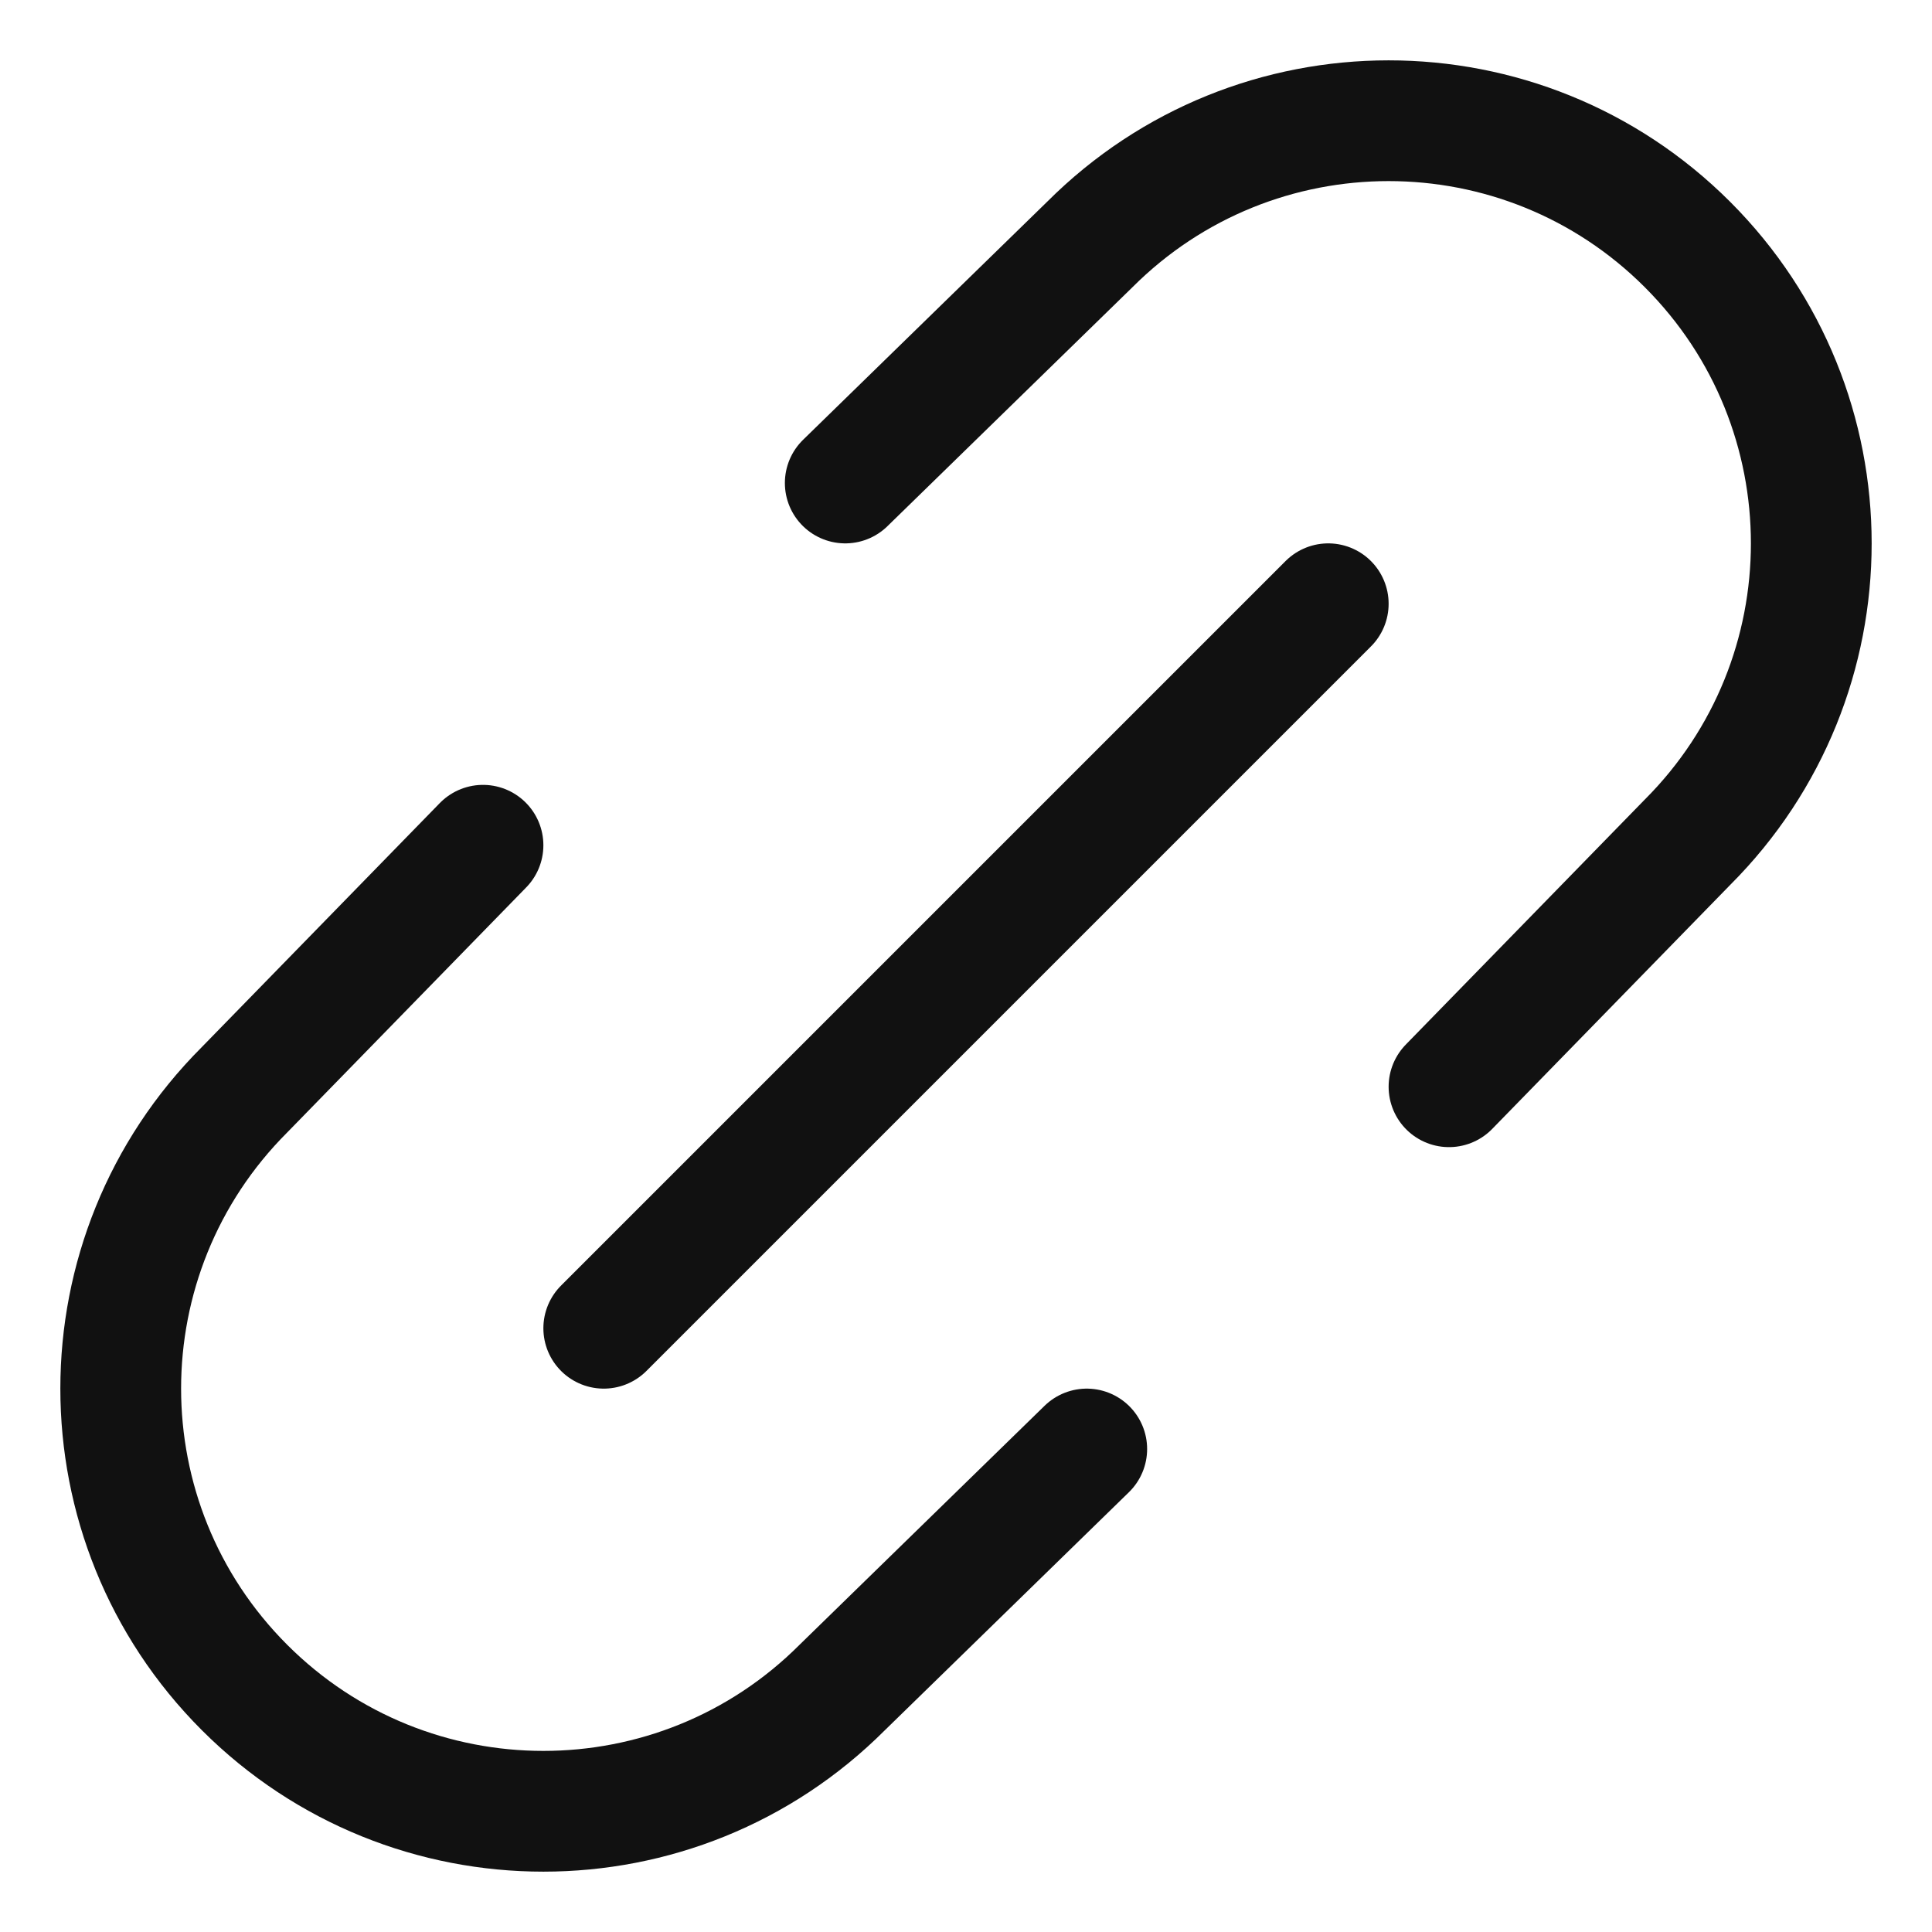 <svg xmlns="http://www.w3.org/2000/svg" width="16" height="16" viewBox="0 0 16 16"><g class="nc-icon-wrapper" stroke-width="1" fill="#111111" stroke="#111111"><path fill="none" stroke="#111111" stroke-linecap="round" stroke-linejoin="round" stroke-miterlimit="10" d="M12,9l1.975-2.025 c1.367-1.367,1.367-3.583,0-4.95l0,0c-1.367-1.367-3.583-1.367-4.95,0L7,4" data-cap="butt"></path> <path fill="none" stroke="#111111" stroke-linecap="round" stroke-linejoin="round" stroke-miterlimit="10" d="M9,12l-2.025,1.975 c-1.367,1.367-3.583,1.367-4.95,0l0,0c-1.367-1.367-1.367-3.583,0-4.95L4,7" data-cap="butt"></path> <line fill="none" stroke-linecap="round" stroke-linejoin="round" stroke-miterlimit="10" x1="5" y1="11" x2="11" y2="5" data-cap="butt" data-color="color-2"></line> </g></svg>